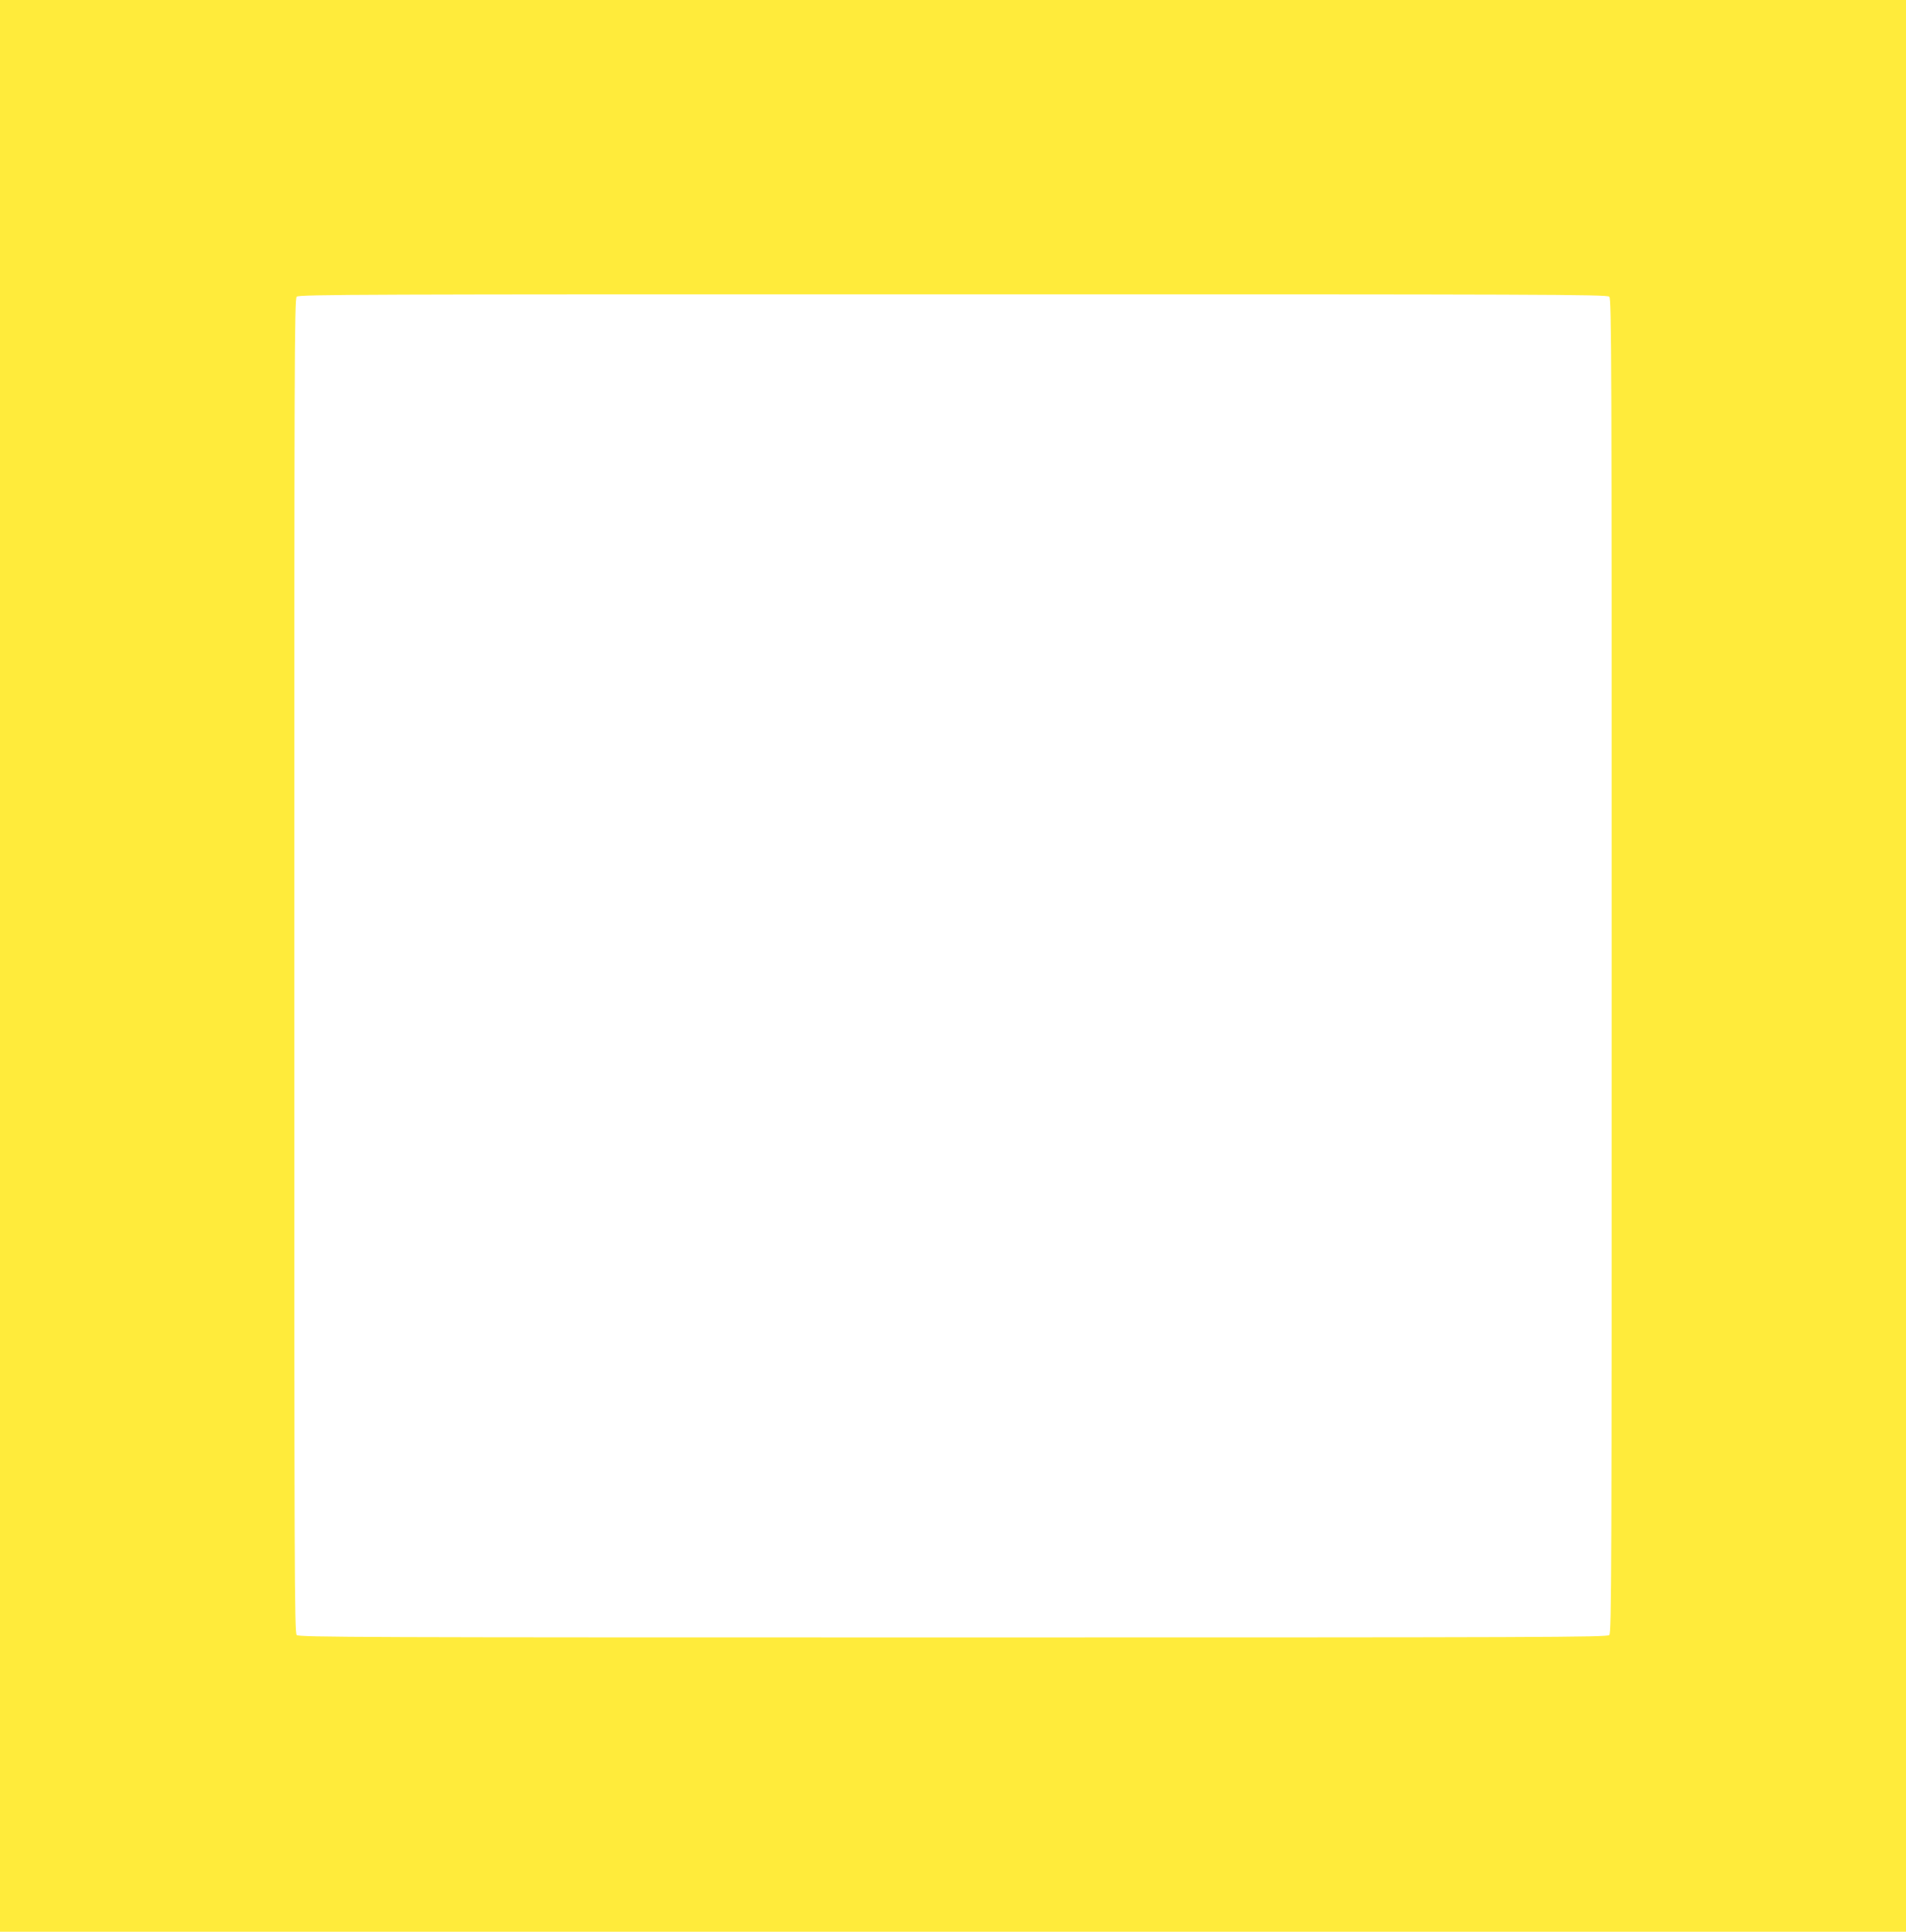 <?xml version="1.0" standalone="no"?>
<!DOCTYPE svg PUBLIC "-//W3C//DTD SVG 20010904//EN"
 "http://www.w3.org/TR/2001/REC-SVG-20010904/DTD/svg10.dtd">
<svg version="1.0" xmlns="http://www.w3.org/2000/svg"
 width="1263pt" height="1280pt" viewBox="0 0 1263 1280"
 preserveAspectRatio="xMidYMid meet">
<g transform="translate(0,1280) scale(0.1,-0.1)"
fill="#ffeb3b" stroke="none">
<path d="M0 6400 l0 -6400 6315 0 6315 0 0 6400 0 6400 -6315 0 -6315 0 0
-6400z m10664 4434 c15 -14 16 -430 16 -4434 0 -4004 -1 -4420 -16 -4434 -14
-15 -423 -16 -4349 -16 -3926 0 -4335 1 -4349 16 -15 14 -16 430 -16 4434 0
4004 1 4420 16 4434 14 15 423 16 4349 16 3926 0 4335 -1 4349 -16z"/>
</g>
</svg>
